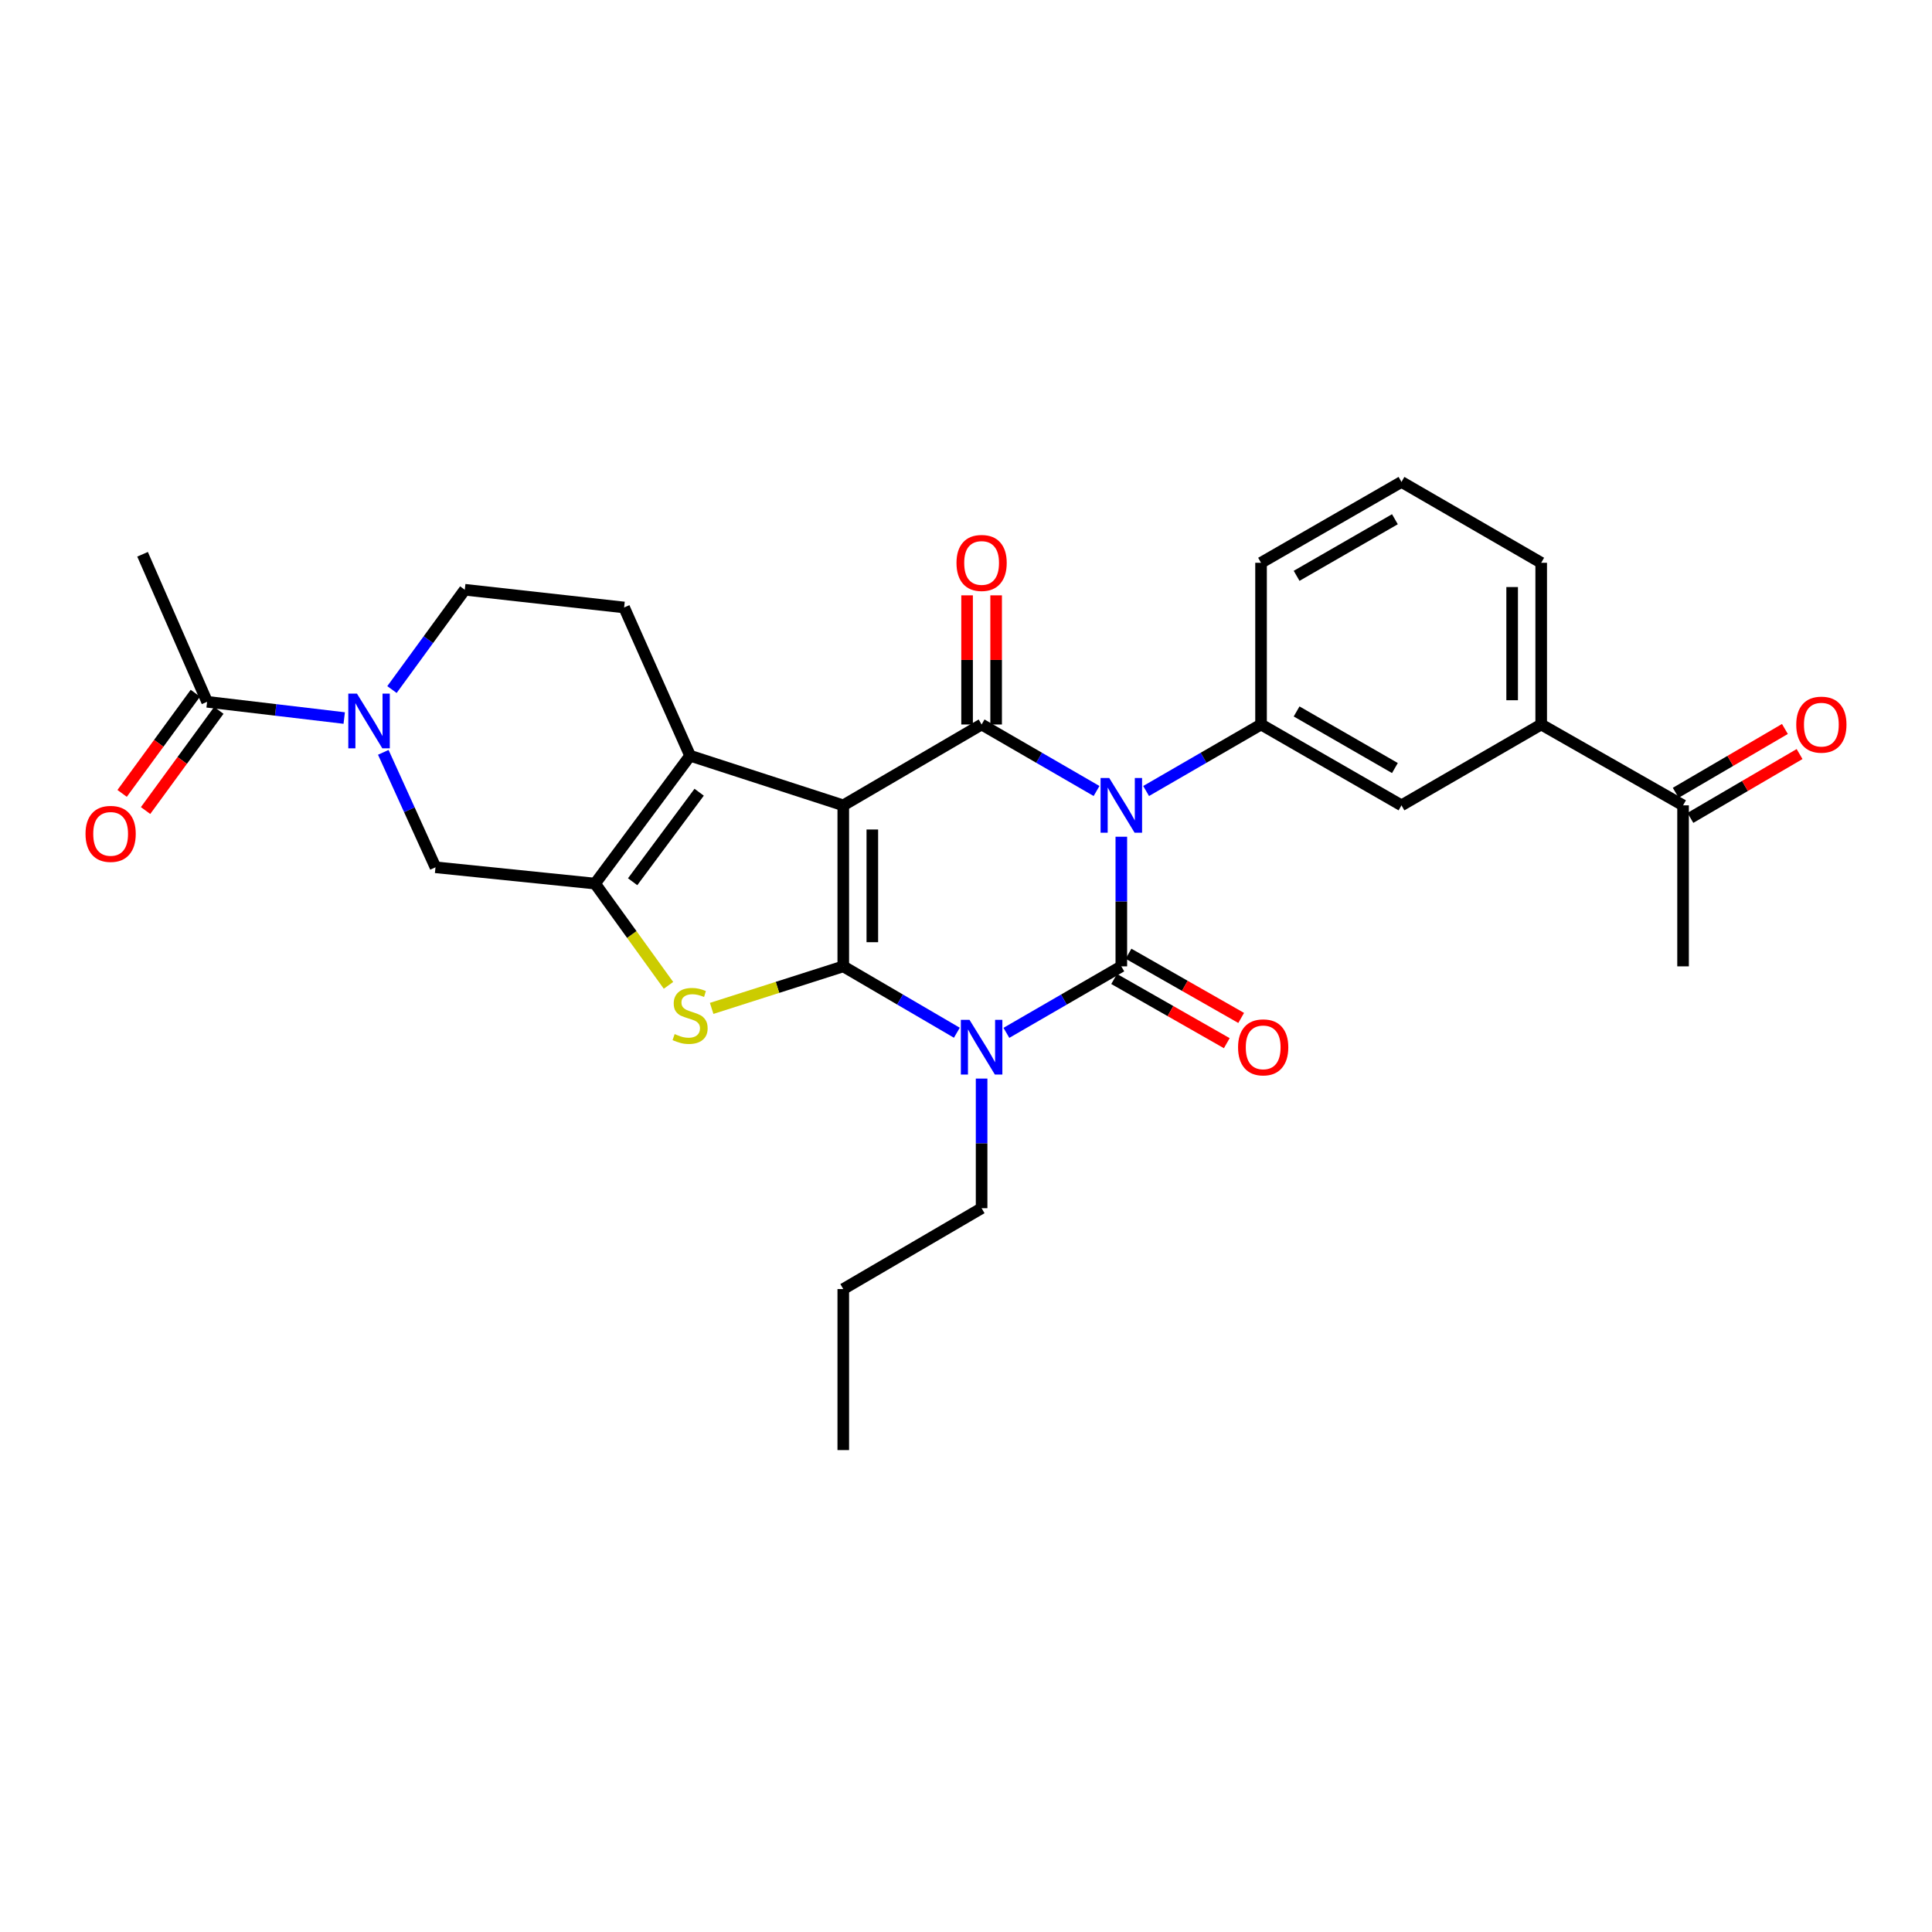 <?xml version='1.0' encoding='iso-8859-1'?>
<svg version='1.1' baseProfile='full'
              xmlns='http://www.w3.org/2000/svg'
                      xmlns:rdkit='http://www.rdkit.org/xml'
                      xmlns:xlink='http://www.w3.org/1999/xlink'
                  xml:space='preserve'
width='1000px' height='1000px' viewBox='0 0 1000 1000'>
<!-- END OF HEADER -->
<rect style='opacity:1.0;fill:#FFFFFF;stroke:none' width='1000' height='1000' x='0' y='0'> </rect>
<path class='bond-0' d='M 436.478,500.184 L 436.478,416.846' style='fill:none;fill-rule:evenodd;stroke:#000000;stroke-width:6px;stroke-linecap:butt;stroke-linejoin:miter;stroke-opacity:1' />
<path class='bond-0' d='M 451.515,487.683 L 451.515,429.347' style='fill:none;fill-rule:evenodd;stroke:#000000;stroke-width:6px;stroke-linecap:butt;stroke-linejoin:miter;stroke-opacity:1' />
<path class='bond-3' d='M 436.478,500.184 L 465.871,517.362' style='fill:none;fill-rule:evenodd;stroke:#000000;stroke-width:6px;stroke-linecap:butt;stroke-linejoin:miter;stroke-opacity:1' />
<path class='bond-3' d='M 465.871,517.362 L 495.265,534.54' style='fill:none;fill-rule:evenodd;stroke:#0000FF;stroke-width:6px;stroke-linecap:butt;stroke-linejoin:miter;stroke-opacity:1' />
<path class='bond-5' d='M 436.478,500.184 L 402.415,511.065' style='fill:none;fill-rule:evenodd;stroke:#000000;stroke-width:6px;stroke-linecap:butt;stroke-linejoin:miter;stroke-opacity:1' />
<path class='bond-5' d='M 402.415,511.065 L 368.353,521.947' style='fill:none;fill-rule:evenodd;stroke:#CCCC00;stroke-width:6px;stroke-linecap:butt;stroke-linejoin:miter;stroke-opacity:1' />
<path class='bond-4' d='M 436.478,416.846 L 508.078,374.994' style='fill:none;fill-rule:evenodd;stroke:#000000;stroke-width:6px;stroke-linecap:butt;stroke-linejoin:miter;stroke-opacity:1' />
<path class='bond-6' d='M 436.478,416.846 L 357.192,391.158' style='fill:none;fill-rule:evenodd;stroke:#000000;stroke-width:6px;stroke-linecap:butt;stroke-linejoin:miter;stroke-opacity:1' />
<path class='bond-1' d='M 580.397,433.09 L 580.397,466.637' style='fill:none;fill-rule:evenodd;stroke:#0000FF;stroke-width:6px;stroke-linecap:butt;stroke-linejoin:miter;stroke-opacity:1' />
<path class='bond-1' d='M 580.397,466.637 L 580.397,500.184' style='fill:none;fill-rule:evenodd;stroke:#000000;stroke-width:6px;stroke-linecap:butt;stroke-linejoin:miter;stroke-opacity:1' />
<path class='bond-8' d='M 593.226,409.422 L 622.971,392.208' style='fill:none;fill-rule:evenodd;stroke:#0000FF;stroke-width:6px;stroke-linecap:butt;stroke-linejoin:miter;stroke-opacity:1' />
<path class='bond-8' d='M 622.971,392.208 L 652.716,374.994' style='fill:none;fill-rule:evenodd;stroke:#000000;stroke-width:6px;stroke-linecap:butt;stroke-linejoin:miter;stroke-opacity:1' />
<path class='bond-30' d='M 567.568,409.422 L 537.823,392.208' style='fill:none;fill-rule:evenodd;stroke:#0000FF;stroke-width:6px;stroke-linecap:butt;stroke-linejoin:miter;stroke-opacity:1' />
<path class='bond-30' d='M 537.823,392.208 L 508.078,374.994' style='fill:none;fill-rule:evenodd;stroke:#000000;stroke-width:6px;stroke-linecap:butt;stroke-linejoin:miter;stroke-opacity:1' />
<path class='bond-2' d='M 580.397,500.184 L 550.652,517.394' style='fill:none;fill-rule:evenodd;stroke:#000000;stroke-width:6px;stroke-linecap:butt;stroke-linejoin:miter;stroke-opacity:1' />
<path class='bond-2' d='M 550.652,517.394 L 520.907,534.605' style='fill:none;fill-rule:evenodd;stroke:#0000FF;stroke-width:6px;stroke-linecap:butt;stroke-linejoin:miter;stroke-opacity:1' />
<path class='bond-14' d='M 576.674,506.716 L 605.829,523.331' style='fill:none;fill-rule:evenodd;stroke:#000000;stroke-width:6px;stroke-linecap:butt;stroke-linejoin:miter;stroke-opacity:1' />
<path class='bond-14' d='M 605.829,523.331 L 634.983,539.947' style='fill:none;fill-rule:evenodd;stroke:#FF0000;stroke-width:6px;stroke-linecap:butt;stroke-linejoin:miter;stroke-opacity:1' />
<path class='bond-14' d='M 584.12,493.652 L 613.274,510.267' style='fill:none;fill-rule:evenodd;stroke:#000000;stroke-width:6px;stroke-linecap:butt;stroke-linejoin:miter;stroke-opacity:1' />
<path class='bond-14' d='M 613.274,510.267 L 642.429,526.883' style='fill:none;fill-rule:evenodd;stroke:#FF0000;stroke-width:6px;stroke-linecap:butt;stroke-linejoin:miter;stroke-opacity:1' />
<path class='bond-20' d='M 508.078,558.271 L 508.078,591.819' style='fill:none;fill-rule:evenodd;stroke:#0000FF;stroke-width:6px;stroke-linecap:butt;stroke-linejoin:miter;stroke-opacity:1' />
<path class='bond-20' d='M 508.078,591.819 L 508.078,625.366' style='fill:none;fill-rule:evenodd;stroke:#000000;stroke-width:6px;stroke-linecap:butt;stroke-linejoin:miter;stroke-opacity:1' />
<path class='bond-15' d='M 515.597,374.994 L 515.597,341.571' style='fill:none;fill-rule:evenodd;stroke:#000000;stroke-width:6px;stroke-linecap:butt;stroke-linejoin:miter;stroke-opacity:1' />
<path class='bond-15' d='M 515.597,341.571 L 515.597,308.149' style='fill:none;fill-rule:evenodd;stroke:#FF0000;stroke-width:6px;stroke-linecap:butt;stroke-linejoin:miter;stroke-opacity:1' />
<path class='bond-15' d='M 500.56,374.994 L 500.56,341.571' style='fill:none;fill-rule:evenodd;stroke:#000000;stroke-width:6px;stroke-linecap:butt;stroke-linejoin:miter;stroke-opacity:1' />
<path class='bond-15' d='M 500.56,341.571 L 500.56,308.149' style='fill:none;fill-rule:evenodd;stroke:#FF0000;stroke-width:6px;stroke-linecap:butt;stroke-linejoin:miter;stroke-opacity:1' />
<path class='bond-7' d='M 346.01,510.016 L 327.007,483.681' style='fill:none;fill-rule:evenodd;stroke:#CCCC00;stroke-width:6px;stroke-linecap:butt;stroke-linejoin:miter;stroke-opacity:1' />
<path class='bond-7' d='M 327.007,483.681 L 308.004,457.345' style='fill:none;fill-rule:evenodd;stroke:#000000;stroke-width:6px;stroke-linecap:butt;stroke-linejoin:miter;stroke-opacity:1' />
<path class='bond-12' d='M 357.192,391.158 L 323.041,314.429' style='fill:none;fill-rule:evenodd;stroke:#000000;stroke-width:6px;stroke-linecap:butt;stroke-linejoin:miter;stroke-opacity:1' />
<path class='bond-29' d='M 357.192,391.158 L 308.004,457.345' style='fill:none;fill-rule:evenodd;stroke:#000000;stroke-width:6px;stroke-linecap:butt;stroke-linejoin:miter;stroke-opacity:1' />
<path class='bond-29' d='M 361.883,410.055 L 327.452,456.387' style='fill:none;fill-rule:evenodd;stroke:#000000;stroke-width:6px;stroke-linecap:butt;stroke-linejoin:miter;stroke-opacity:1' />
<path class='bond-10' d='M 308.004,457.345 L 225.41,448.908' style='fill:none;fill-rule:evenodd;stroke:#000000;stroke-width:6px;stroke-linecap:butt;stroke-linejoin:miter;stroke-opacity:1' />
<path class='bond-13' d='M 652.716,374.994 L 725.402,416.846' style='fill:none;fill-rule:evenodd;stroke:#000000;stroke-width:6px;stroke-linecap:butt;stroke-linejoin:miter;stroke-opacity:1' />
<path class='bond-13' d='M 671.122,368.24 L 722.003,397.537' style='fill:none;fill-rule:evenodd;stroke:#000000;stroke-width:6px;stroke-linecap:butt;stroke-linejoin:miter;stroke-opacity:1' />
<path class='bond-22' d='M 652.716,374.994 L 652.716,291.297' style='fill:none;fill-rule:evenodd;stroke:#000000;stroke-width:6px;stroke-linecap:butt;stroke-linejoin:miter;stroke-opacity:1' />
<path class='bond-9' d='M 198.392,389.412 L 211.901,419.16' style='fill:none;fill-rule:evenodd;stroke:#0000FF;stroke-width:6px;stroke-linecap:butt;stroke-linejoin:miter;stroke-opacity:1' />
<path class='bond-9' d='M 211.901,419.16 L 225.41,448.908' style='fill:none;fill-rule:evenodd;stroke:#000000;stroke-width:6px;stroke-linecap:butt;stroke-linejoin:miter;stroke-opacity:1' />
<path class='bond-11' d='M 178.168,371.651 L 142.682,367.45' style='fill:none;fill-rule:evenodd;stroke:#0000FF;stroke-width:6px;stroke-linecap:butt;stroke-linejoin:miter;stroke-opacity:1' />
<path class='bond-11' d='M 142.682,367.45 L 107.196,363.248' style='fill:none;fill-rule:evenodd;stroke:#000000;stroke-width:6px;stroke-linecap:butt;stroke-linejoin:miter;stroke-opacity:1' />
<path class='bond-31' d='M 202.883,356.911 L 221.728,331.083' style='fill:none;fill-rule:evenodd;stroke:#0000FF;stroke-width:6px;stroke-linecap:butt;stroke-linejoin:miter;stroke-opacity:1' />
<path class='bond-31' d='M 221.728,331.083 L 240.573,305.256' style='fill:none;fill-rule:evenodd;stroke:#000000;stroke-width:6px;stroke-linecap:butt;stroke-linejoin:miter;stroke-opacity:1' />
<path class='bond-19' d='M 101.127,358.81 L 82.17,384.735' style='fill:none;fill-rule:evenodd;stroke:#000000;stroke-width:6px;stroke-linecap:butt;stroke-linejoin:miter;stroke-opacity:1' />
<path class='bond-19' d='M 82.17,384.735 L 63.213,410.66' style='fill:none;fill-rule:evenodd;stroke:#FF0000;stroke-width:6px;stroke-linecap:butt;stroke-linejoin:miter;stroke-opacity:1' />
<path class='bond-19' d='M 113.265,367.686 L 94.308,393.611' style='fill:none;fill-rule:evenodd;stroke:#000000;stroke-width:6px;stroke-linecap:butt;stroke-linejoin:miter;stroke-opacity:1' />
<path class='bond-19' d='M 94.308,393.611 L 75.351,419.535' style='fill:none;fill-rule:evenodd;stroke:#FF0000;stroke-width:6px;stroke-linecap:butt;stroke-linejoin:miter;stroke-opacity:1' />
<path class='bond-23' d='M 107.196,363.248 L 73.789,286.894' style='fill:none;fill-rule:evenodd;stroke:#000000;stroke-width:6px;stroke-linecap:butt;stroke-linejoin:miter;stroke-opacity:1' />
<path class='bond-17' d='M 323.041,314.429 L 240.573,305.256' style='fill:none;fill-rule:evenodd;stroke:#000000;stroke-width:6px;stroke-linecap:butt;stroke-linejoin:miter;stroke-opacity:1' />
<path class='bond-16' d='M 725.402,416.846 L 797.721,374.994' style='fill:none;fill-rule:evenodd;stroke:#000000;stroke-width:6px;stroke-linecap:butt;stroke-linejoin:miter;stroke-opacity:1' />
<path class='bond-18' d='M 797.721,374.994 L 871.151,416.846' style='fill:none;fill-rule:evenodd;stroke:#000000;stroke-width:6px;stroke-linecap:butt;stroke-linejoin:miter;stroke-opacity:1' />
<path class='bond-32' d='M 797.721,374.994 L 797.721,291.297' style='fill:none;fill-rule:evenodd;stroke:#000000;stroke-width:6px;stroke-linecap:butt;stroke-linejoin:miter;stroke-opacity:1' />
<path class='bond-32' d='M 782.684,362.439 L 782.684,303.851' style='fill:none;fill-rule:evenodd;stroke:#000000;stroke-width:6px;stroke-linecap:butt;stroke-linejoin:miter;stroke-opacity:1' />
<path class='bond-21' d='M 874.946,423.337 L 903.201,406.817' style='fill:none;fill-rule:evenodd;stroke:#000000;stroke-width:6px;stroke-linecap:butt;stroke-linejoin:miter;stroke-opacity:1' />
<path class='bond-21' d='M 903.201,406.817 L 931.457,390.297' style='fill:none;fill-rule:evenodd;stroke:#FF0000;stroke-width:6px;stroke-linecap:butt;stroke-linejoin:miter;stroke-opacity:1' />
<path class='bond-21' d='M 867.357,410.356 L 895.612,393.836' style='fill:none;fill-rule:evenodd;stroke:#000000;stroke-width:6px;stroke-linecap:butt;stroke-linejoin:miter;stroke-opacity:1' />
<path class='bond-21' d='M 895.612,393.836 L 923.867,377.316' style='fill:none;fill-rule:evenodd;stroke:#FF0000;stroke-width:6px;stroke-linecap:butt;stroke-linejoin:miter;stroke-opacity:1' />
<path class='bond-26' d='M 871.151,416.846 L 871.151,500.184' style='fill:none;fill-rule:evenodd;stroke:#000000;stroke-width:6px;stroke-linecap:butt;stroke-linejoin:miter;stroke-opacity:1' />
<path class='bond-27' d='M 508.078,625.366 L 436.478,667.218' style='fill:none;fill-rule:evenodd;stroke:#000000;stroke-width:6px;stroke-linecap:butt;stroke-linejoin:miter;stroke-opacity:1' />
<path class='bond-25' d='M 652.716,291.297 L 725.402,249.444' style='fill:none;fill-rule:evenodd;stroke:#000000;stroke-width:6px;stroke-linecap:butt;stroke-linejoin:miter;stroke-opacity:1' />
<path class='bond-25' d='M 671.122,298.05 L 722.003,268.753' style='fill:none;fill-rule:evenodd;stroke:#000000;stroke-width:6px;stroke-linecap:butt;stroke-linejoin:miter;stroke-opacity:1' />
<path class='bond-24' d='M 797.721,291.297 L 725.402,249.444' style='fill:none;fill-rule:evenodd;stroke:#000000;stroke-width:6px;stroke-linecap:butt;stroke-linejoin:miter;stroke-opacity:1' />
<path class='bond-28' d='M 436.478,667.218 L 436.478,750.556' style='fill:none;fill-rule:evenodd;stroke:#000000;stroke-width:6px;stroke-linecap:butt;stroke-linejoin:miter;stroke-opacity:1' />
<path  class='atom-2' d='M 574.137 402.686
L 583.417 417.686
Q 584.337 419.166, 585.817 421.846
Q 587.297 424.526, 587.377 424.686
L 587.377 402.686
L 591.137 402.686
L 591.137 431.006
L 587.257 431.006
L 577.297 414.606
Q 576.137 412.686, 574.897 410.486
Q 573.697 408.286, 573.337 407.606
L 573.337 431.006
L 569.657 431.006
L 569.657 402.686
L 574.137 402.686
' fill='#0000FF'/>
<path  class='atom-4' d='M 501.818 527.868
L 511.098 542.868
Q 512.018 544.348, 513.498 547.028
Q 514.978 549.708, 515.058 549.868
L 515.058 527.868
L 518.818 527.868
L 518.818 556.188
L 514.938 556.188
L 504.978 539.788
Q 503.818 537.868, 502.578 535.668
Q 501.378 533.468, 501.018 532.788
L 501.018 556.188
L 497.338 556.188
L 497.338 527.868
L 501.818 527.868
' fill='#0000FF'/>
<path  class='atom-6' d='M 349.192 535.233
Q 349.512 535.353, 350.832 535.913
Q 352.152 536.473, 353.592 536.833
Q 355.072 537.153, 356.512 537.153
Q 359.192 537.153, 360.752 535.873
Q 362.312 534.553, 362.312 532.273
Q 362.312 530.713, 361.512 529.753
Q 360.752 528.793, 359.552 528.273
Q 358.352 527.753, 356.352 527.153
Q 353.832 526.393, 352.312 525.673
Q 350.832 524.953, 349.752 523.433
Q 348.712 521.913, 348.712 519.353
Q 348.712 515.793, 351.112 513.593
Q 353.552 511.393, 358.352 511.393
Q 361.632 511.393, 365.352 512.953
L 364.432 516.033
Q 361.032 514.633, 358.472 514.633
Q 355.712 514.633, 354.192 515.793
Q 352.672 516.913, 352.712 518.873
Q 352.712 520.393, 353.472 521.313
Q 354.272 522.233, 355.392 522.753
Q 356.552 523.273, 358.472 523.873
Q 361.032 524.673, 362.552 525.473
Q 364.072 526.273, 365.152 527.913
Q 366.272 529.513, 366.272 532.273
Q 366.272 536.193, 363.632 538.313
Q 361.032 540.393, 356.672 540.393
Q 354.152 540.393, 352.232 539.833
Q 350.352 539.313, 348.112 538.393
L 349.192 535.233
' fill='#CCCC00'/>
<path  class='atom-10' d='M 184.758 359.013
L 194.038 374.013
Q 194.958 375.493, 196.438 378.173
Q 197.918 380.853, 197.998 381.013
L 197.998 359.013
L 201.758 359.013
L 201.758 387.333
L 197.878 387.333
L 187.918 370.933
Q 186.758 369.013, 185.518 366.813
Q 184.318 364.613, 183.958 363.933
L 183.958 387.333
L 180.278 387.333
L 180.278 359.013
L 184.758 359.013
' fill='#0000FF'/>
<path  class='atom-15' d='M 640.819 542.108
Q 640.819 535.308, 644.179 531.508
Q 647.539 527.708, 653.819 527.708
Q 660.099 527.708, 663.459 531.508
Q 666.819 535.308, 666.819 542.108
Q 666.819 548.988, 663.419 552.908
Q 660.019 556.788, 653.819 556.788
Q 647.579 556.788, 644.179 552.908
Q 640.819 549.028, 640.819 542.108
M 653.819 553.588
Q 658.139 553.588, 660.459 550.708
Q 662.819 547.788, 662.819 542.108
Q 662.819 536.548, 660.459 533.748
Q 658.139 530.908, 653.819 530.908
Q 649.499 530.908, 647.139 533.708
Q 644.819 536.508, 644.819 542.108
Q 644.819 547.828, 647.139 550.708
Q 649.499 553.588, 653.819 553.588
' fill='#FF0000'/>
<path  class='atom-16' d='M 495.078 291.377
Q 495.078 284.577, 498.438 280.777
Q 501.798 276.977, 508.078 276.977
Q 514.358 276.977, 517.718 280.777
Q 521.078 284.577, 521.078 291.377
Q 521.078 298.257, 517.678 302.177
Q 514.278 306.057, 508.078 306.057
Q 501.838 306.057, 498.438 302.177
Q 495.078 298.297, 495.078 291.377
M 508.078 302.857
Q 512.398 302.857, 514.718 299.977
Q 517.078 297.057, 517.078 291.377
Q 517.078 285.817, 514.718 283.017
Q 512.398 280.177, 508.078 280.177
Q 503.758 280.177, 501.398 282.977
Q 499.078 285.777, 499.078 291.377
Q 499.078 297.097, 501.398 299.977
Q 503.758 302.857, 508.078 302.857
' fill='#FF0000'/>
<path  class='atom-20' d='M 44.265 431.612
Q 44.265 424.812, 47.625 421.012
Q 50.985 417.212, 57.265 417.212
Q 63.545 417.212, 66.905 421.012
Q 70.265 424.812, 70.265 431.612
Q 70.265 438.492, 66.865 442.412
Q 63.465 446.292, 57.265 446.292
Q 51.025 446.292, 47.625 442.412
Q 44.265 438.532, 44.265 431.612
M 57.265 443.092
Q 61.585 443.092, 63.905 440.212
Q 66.265 437.292, 66.265 431.612
Q 66.265 426.052, 63.905 423.252
Q 61.585 420.412, 57.265 420.412
Q 52.945 420.412, 50.585 423.212
Q 48.265 426.012, 48.265 431.612
Q 48.265 437.332, 50.585 440.212
Q 52.945 443.092, 57.265 443.092
' fill='#FF0000'/>
<path  class='atom-22' d='M 929.735 375.074
Q 929.735 368.274, 933.095 364.474
Q 936.455 360.674, 942.735 360.674
Q 949.015 360.674, 952.375 364.474
Q 955.735 368.274, 955.735 375.074
Q 955.735 381.954, 952.335 385.874
Q 948.935 389.754, 942.735 389.754
Q 936.495 389.754, 933.095 385.874
Q 929.735 381.994, 929.735 375.074
M 942.735 386.554
Q 947.055 386.554, 949.375 383.674
Q 951.735 380.754, 951.735 375.074
Q 951.735 369.514, 949.375 366.714
Q 947.055 363.874, 942.735 363.874
Q 938.415 363.874, 936.055 366.674
Q 933.735 369.474, 933.735 375.074
Q 933.735 380.794, 936.055 383.674
Q 938.415 386.554, 942.735 386.554
' fill='#FF0000'/>
</svg>
